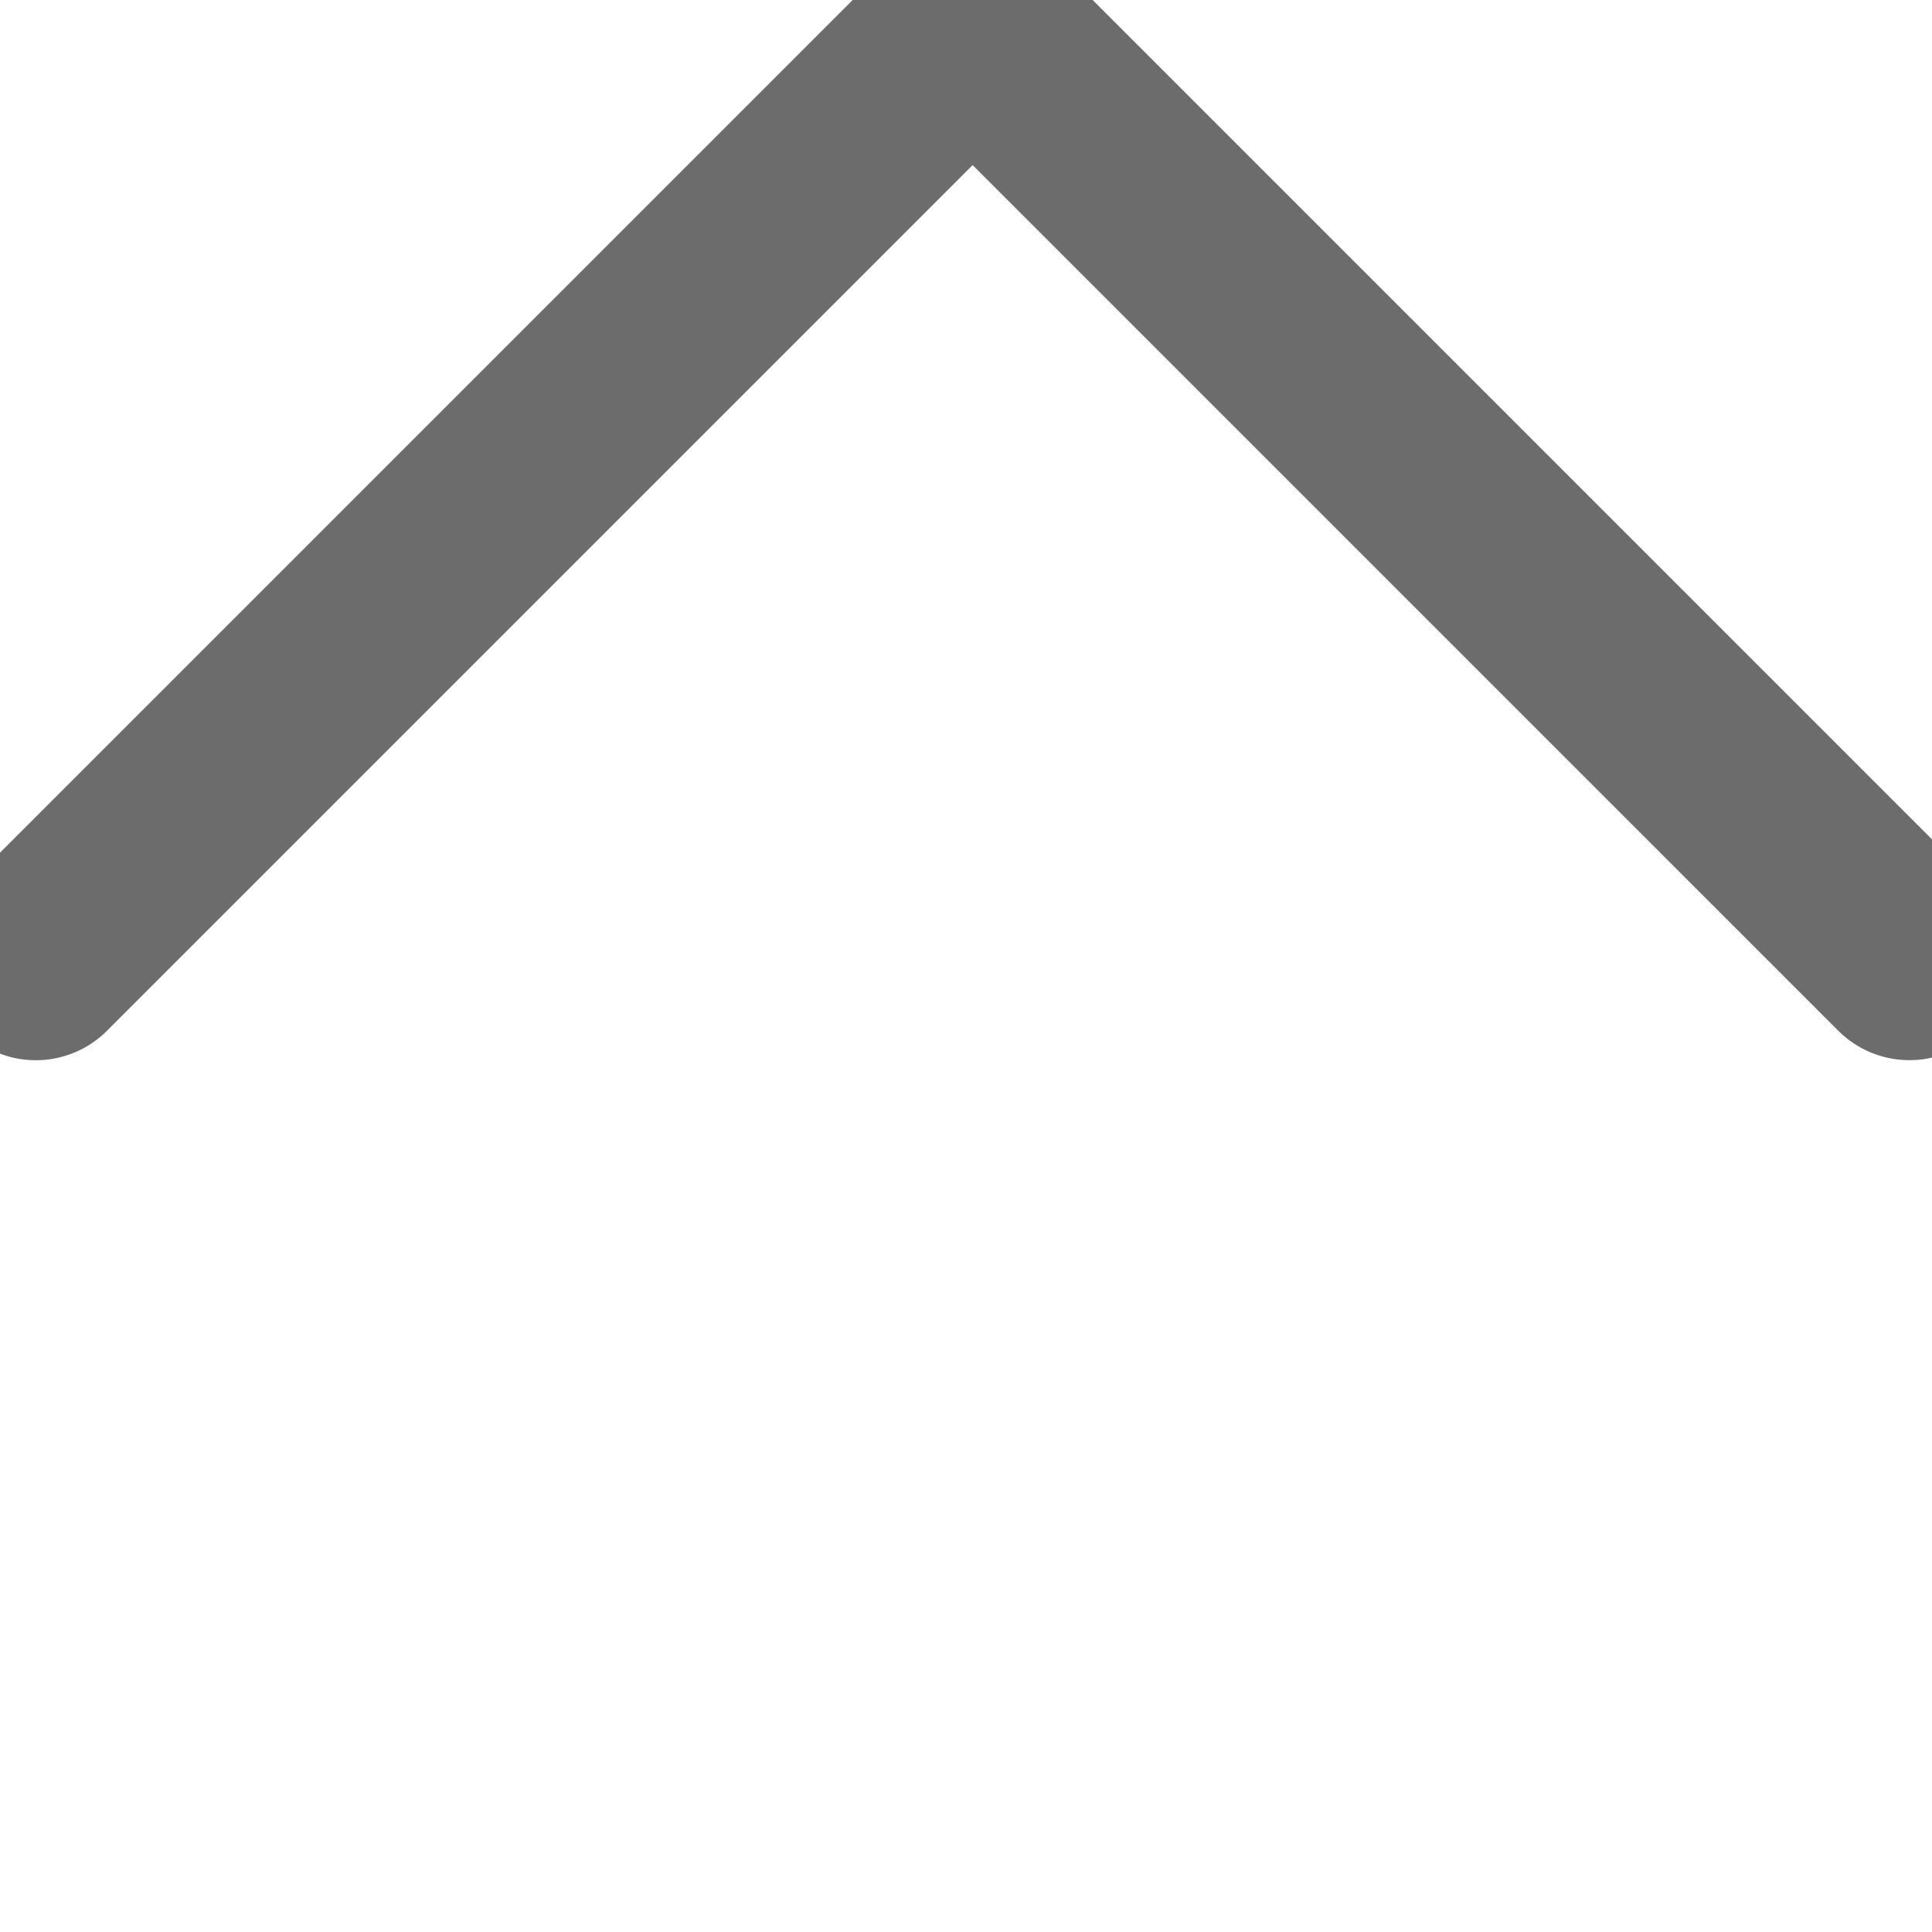 <svg xmlns="http://www.w3.org/2000/svg" width="23" height="23" viewBox="0 0 23 23" stroke="currentColor">
    <g fill="none" fill-rule="evenodd" stroke-linecap="round" stroke-linejoin="round">
        <g stroke="#6c6c6c" stroke-width="2.4">
            <path d="M3.692 3.692L19.464 3.692 19.464 19.465" transform="translate(-331 -18) scale(-1 1) rotate(-45 -143.962 448.005)"/>
        </g>
    </g>
</svg>
